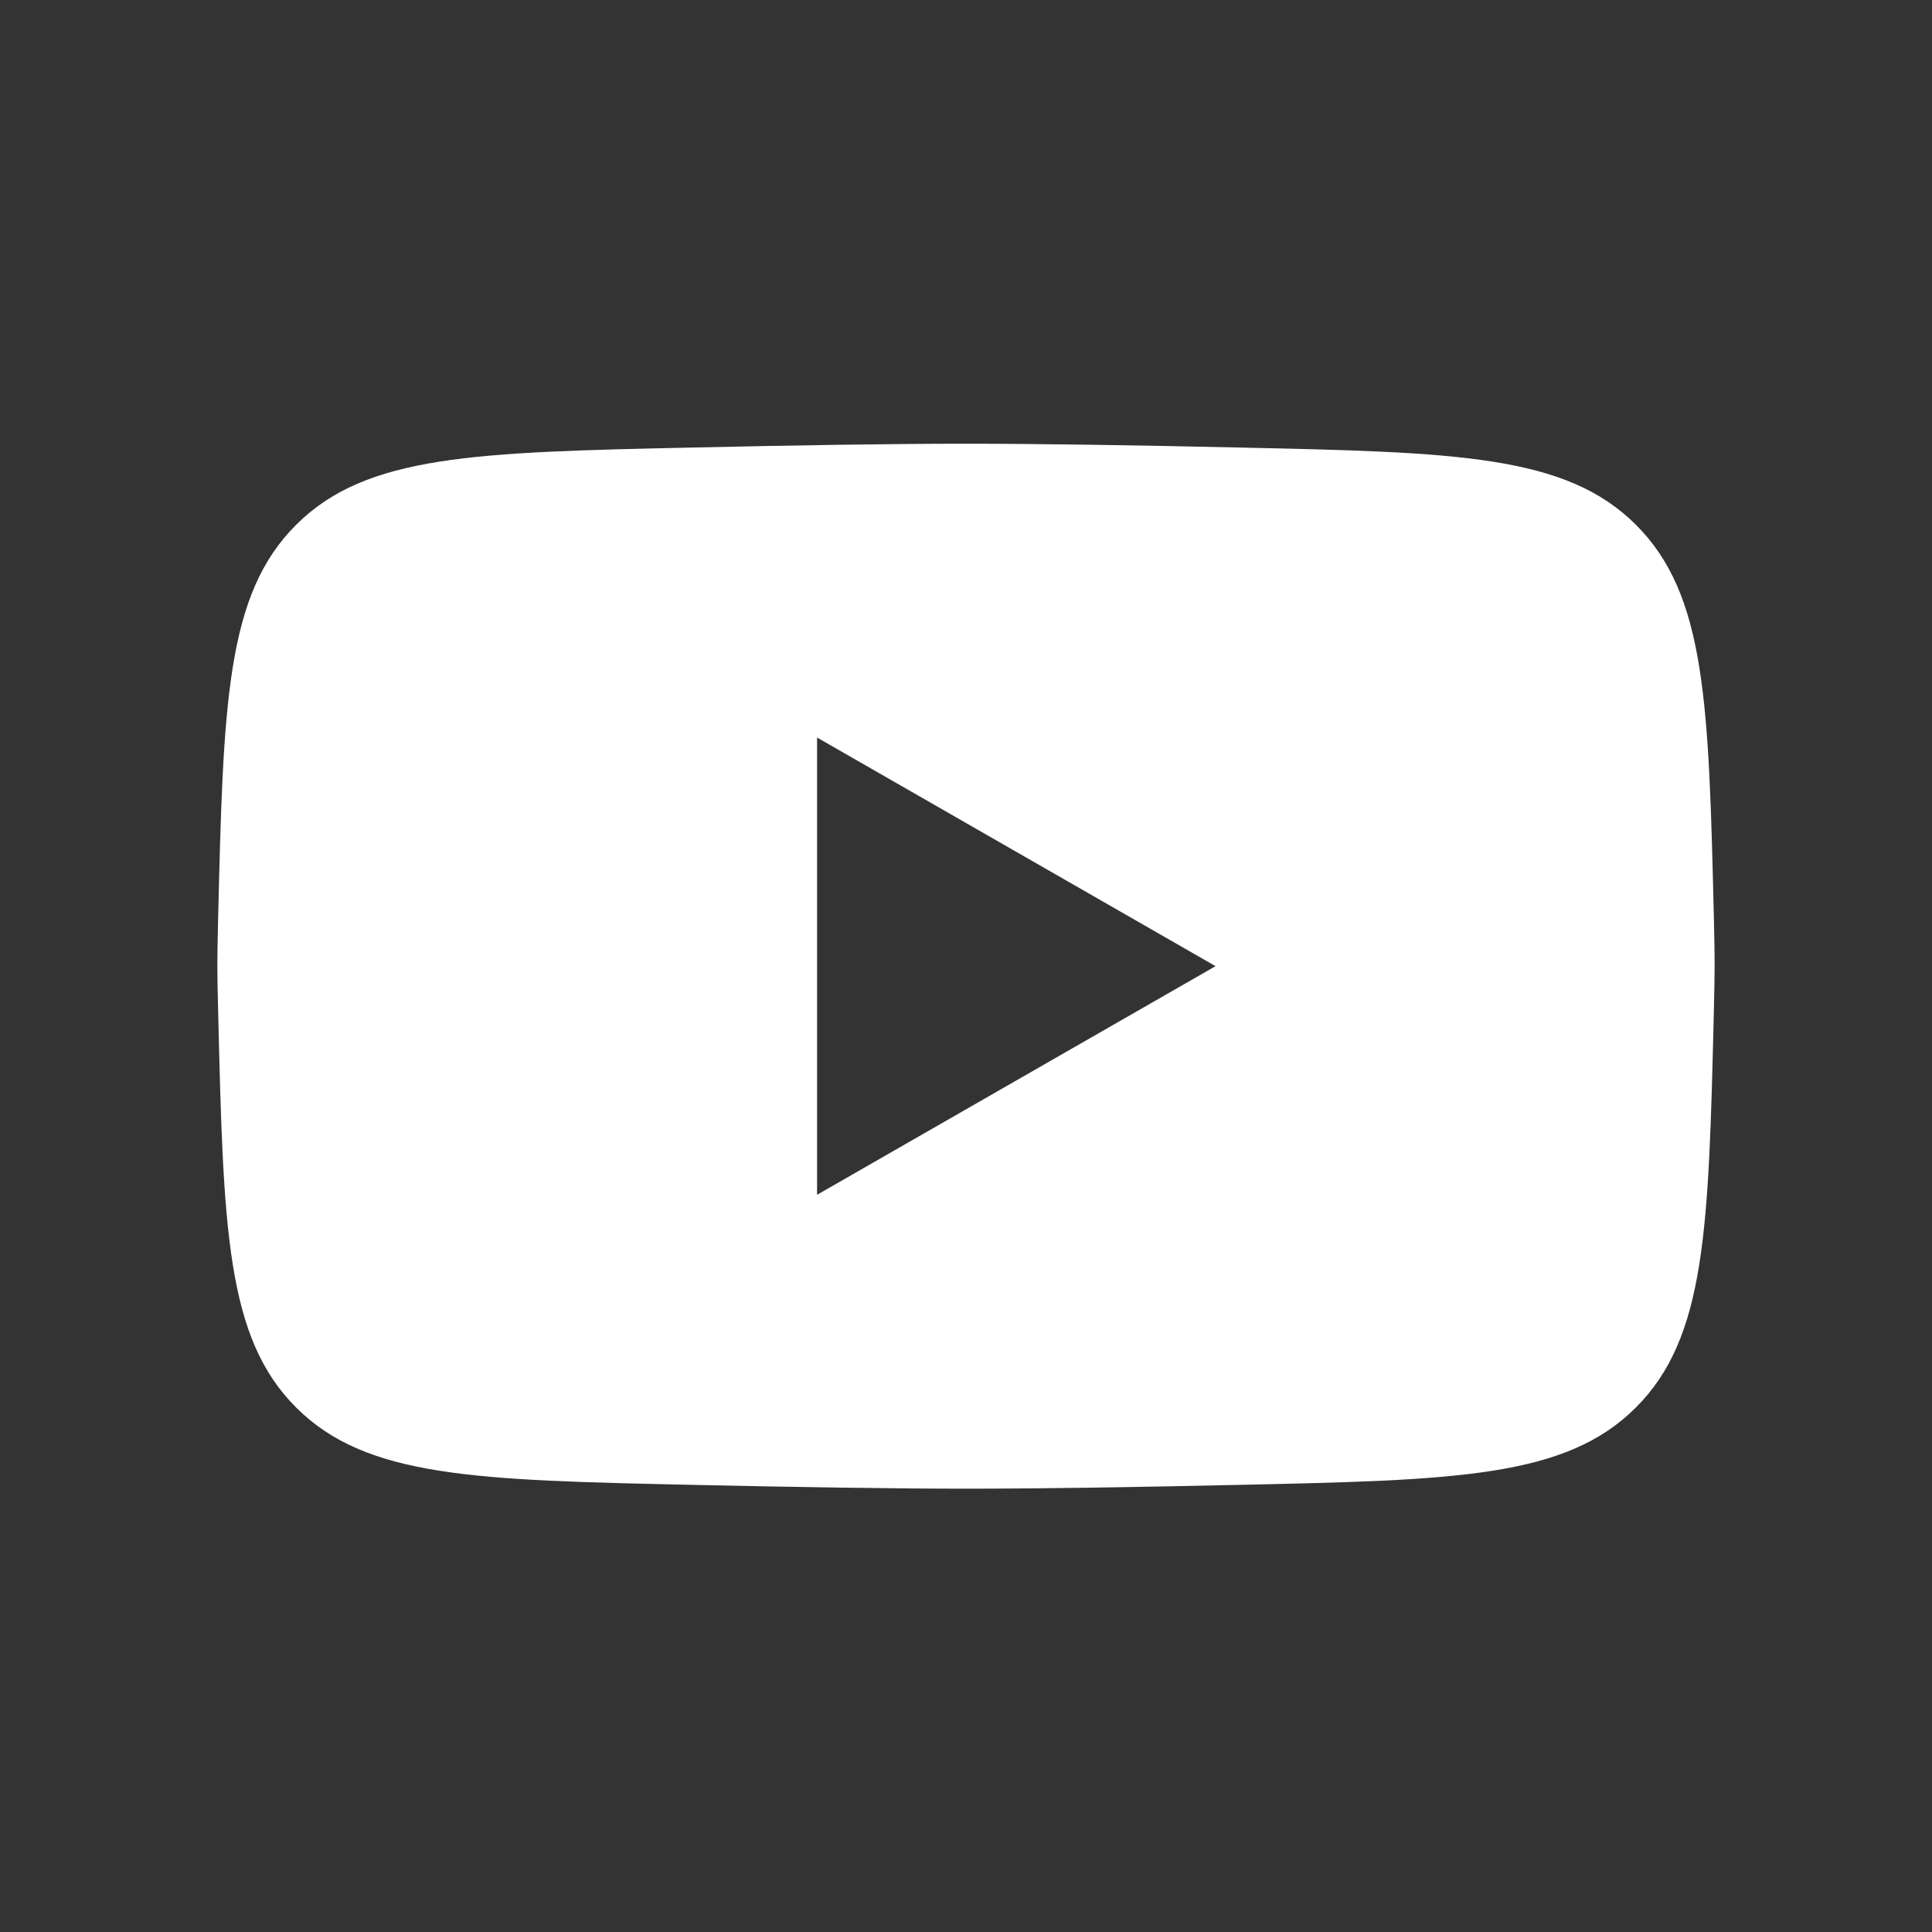<svg width="24" height="24" viewBox="0 0 24 24" fill="none" xmlns="http://www.w3.org/2000/svg">
<rect x="0" y="0" width="24" height="24" fill="#333333" stroke="none"/>
<path fill-rule="evenodd" clip-rule="evenodd" d="M3.679 6.519C2.806 7.389 2.774 8.738 2.709 11.434C2.703 11.675 2.7 11.866 2.7 11.988C2.7 12.113 2.703 12.314 2.71 12.568C2.775 15.266 2.808 16.616 3.68 17.486C4.553 18.357 5.91 18.387 8.626 18.446C9.873 18.474 11.09 18.493 12 18.493C12.91 18.493 14.128 18.474 15.375 18.446C18.09 18.387 19.448 18.357 20.32 17.486C21.193 16.616 21.225 15.267 21.29 12.568C21.296 12.315 21.3 12.115 21.3 11.988C21.3 11.865 21.297 11.674 21.291 11.433C21.227 8.738 21.195 7.39 20.322 6.519C19.449 5.648 18.092 5.618 15.377 5.559C14.133 5.531 12.917 5.512 12 5.512C11.083 5.512 9.867 5.531 8.623 5.559C5.909 5.618 4.551 5.648 3.679 6.519ZM10.15 14.842L15.1 12.002L10.15 9.162V14.842Z" fill="white"/>
</svg>
